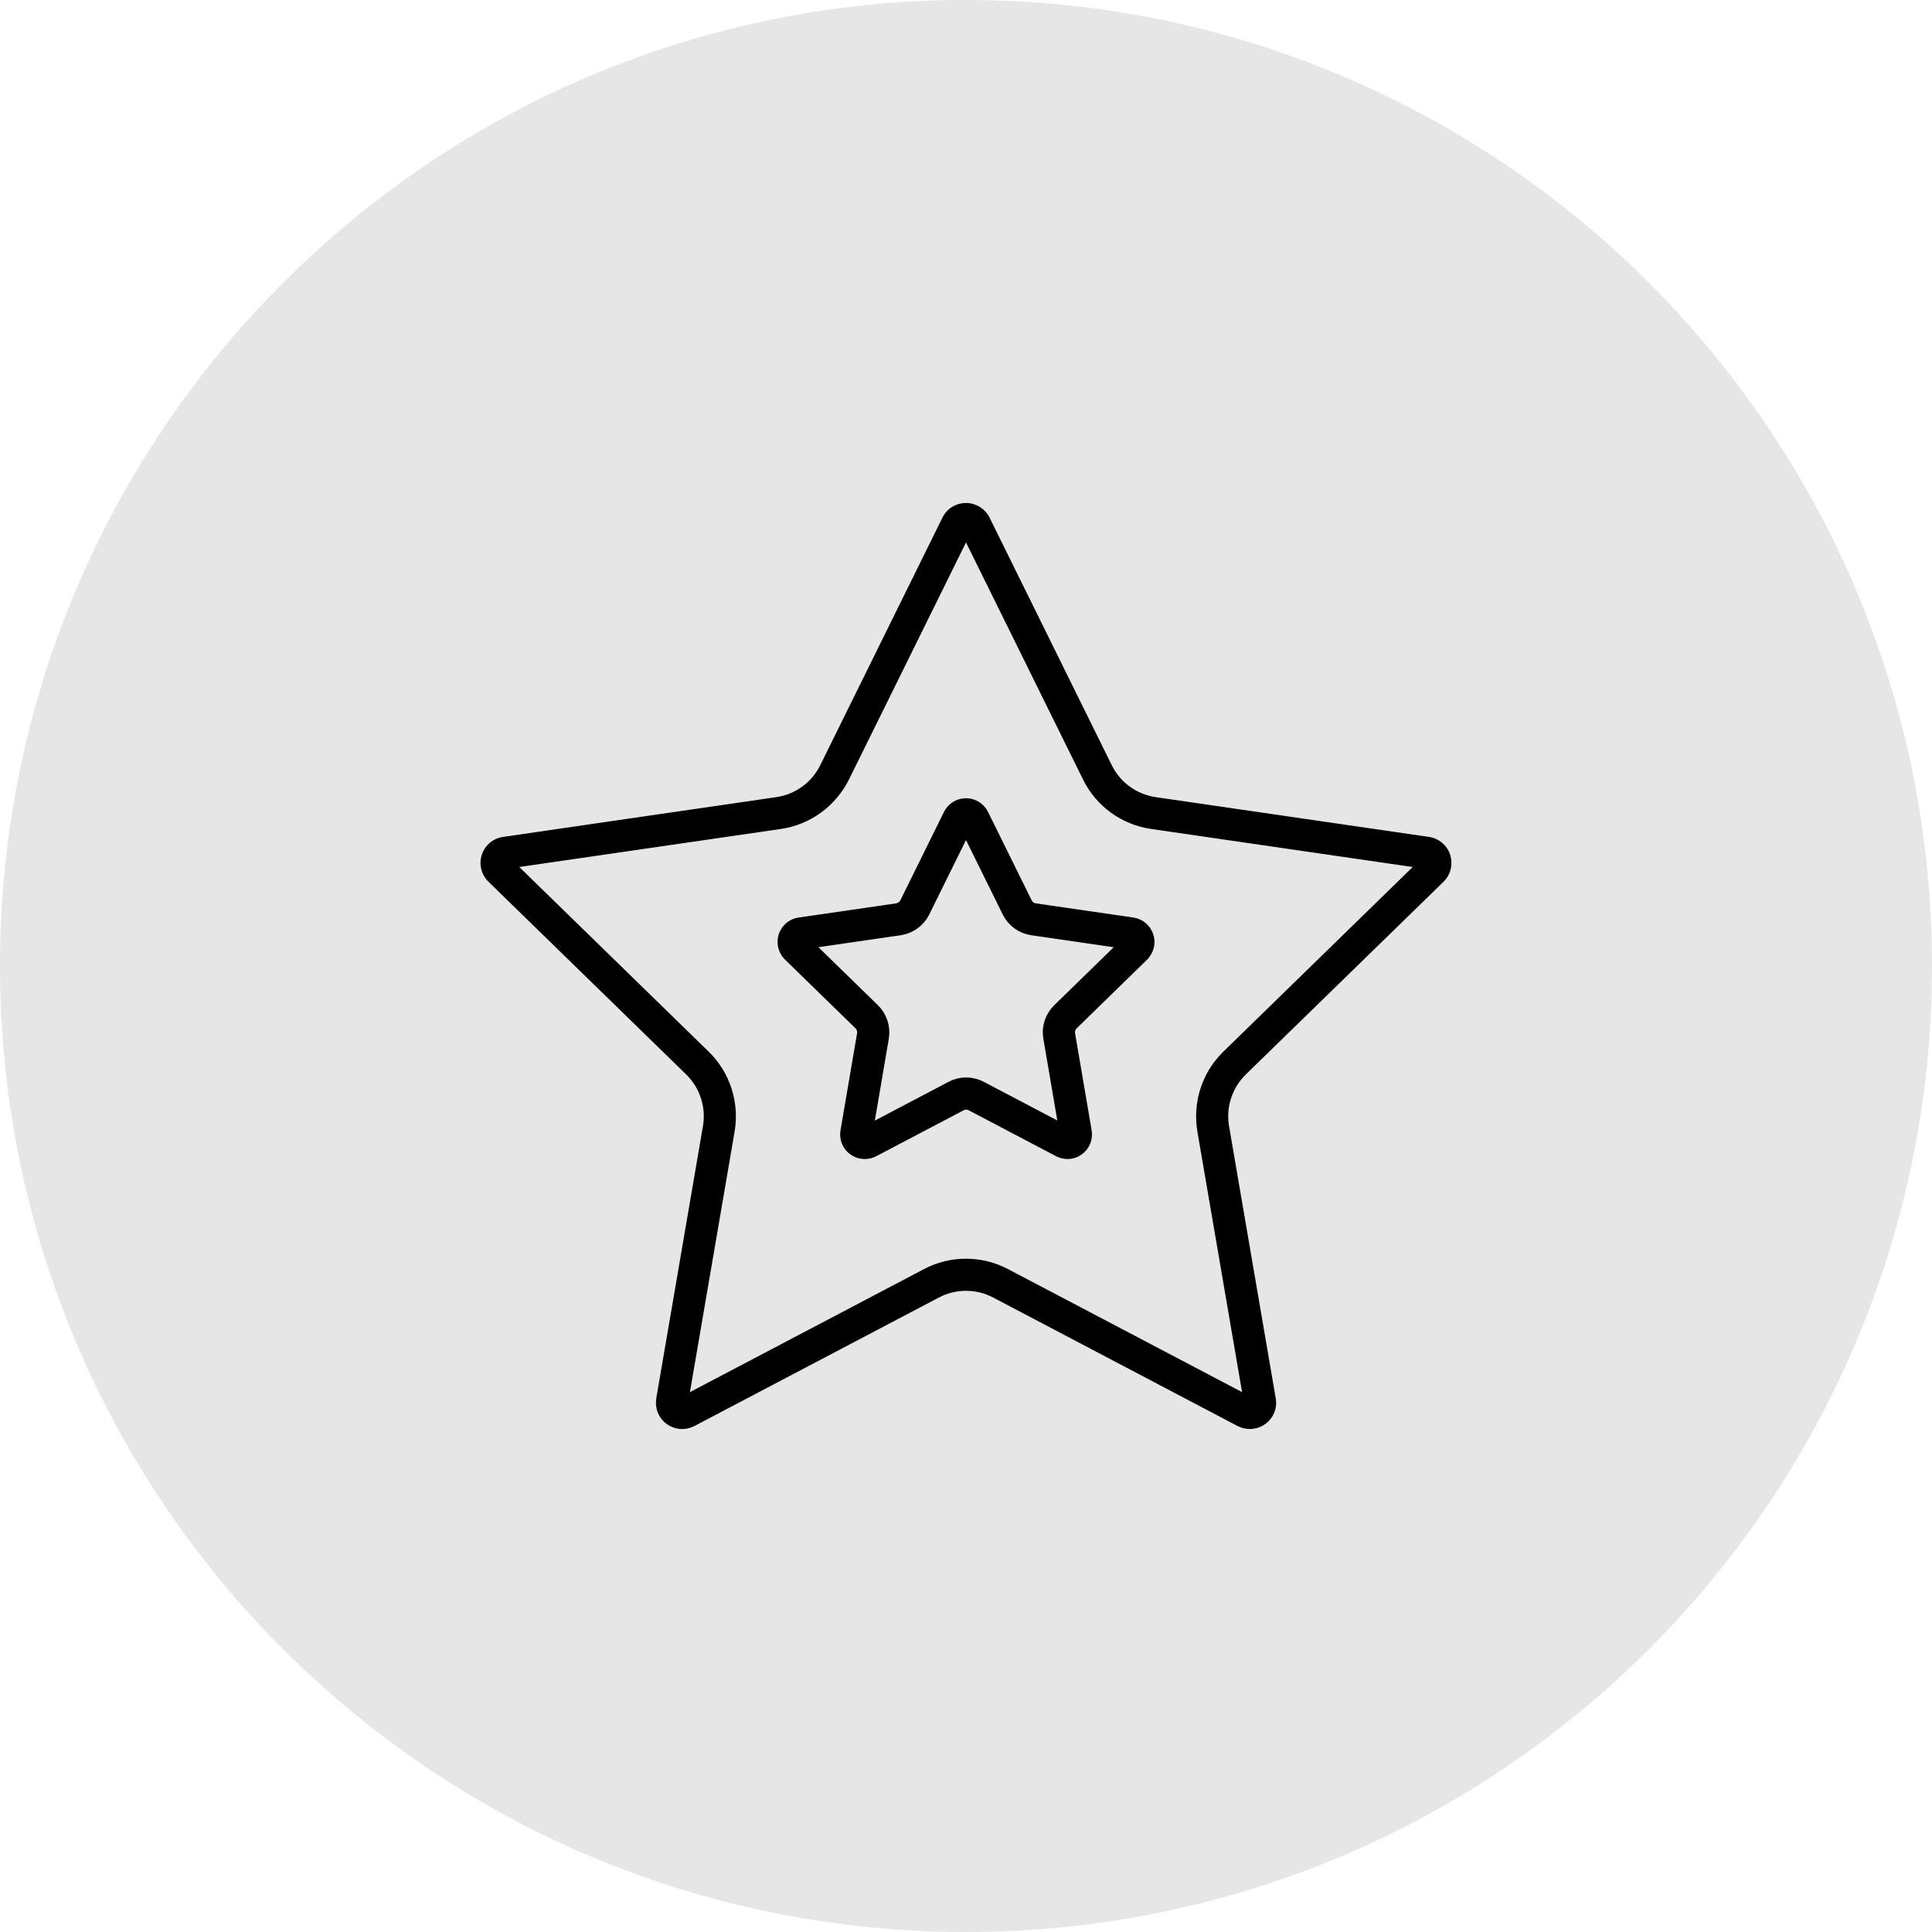 <?xml version="1.0" encoding="UTF-8"?>
<svg id="_レイヤー_2" data-name=" レイヤー 2" xmlns="http://www.w3.org/2000/svg" version="1.1" viewBox="0 0 120 120">
  <defs>
    <style>
      .cls-1 {
        fill: none;
        stroke-linecap: round;
        stroke-linejoin: round;
        stroke-width: 2px;
      }

      .cls-1, .cls-2 {
        stroke: #000;
      }

      .cls-2 {
        fill: #000;
        stroke-miterlimit: 10;
        stroke-width: .32px;
      }

      .cls-3 {
        fill: #e6e6e6;
        stroke-width: 0px;
      }
    </style>
  </defs>
  <path class="cls-3" d="M60,0h0c33.137,0,60,26.863,60,60h0c0,33.137-26.863,60-60,60h0C26.863,120,0,93.137,0,60h0C0,26.863,26.863,0,60,0Z"/>
  <path class="cls-2" d="M42.37,88.6c-.3,0-.61-.1-.86-.28-.46-.33-.68-.88-.59-1.44l2.9-16.91c.21-1.23-.2-2.48-1.09-3.35l-12.28-11.97c-.4-.39-.55-.97-.37-1.51.17-.54.63-.92,1.19-1l16.97-2.47c1.23-.18,2.3-.95,2.85-2.07l7.59-15.38c.25-.51.76-.82,1.32-.82h0c.56,0,1.07.32,1.32.82l7.59,15.38c.55,1.12,1.62,1.89,2.85,2.07l16.97,2.47c.56.08,1.02.47,1.19,1,.17.54.03,1.12-.37,1.51l-12.28,11.97c-.89.87-1.3,2.12-1.09,3.35l2.9,16.91c.1.56-.13,1.11-.59,1.44s-1.05.37-1.55.11l-15.18-7.98c-1.1-.58-2.42-.58-3.52,0l-15.18,7.98c-.22.11-.45.17-.69.17ZM31.91,53.74l11.99,11.69c1.29,1.25,1.87,3.06,1.57,4.83l-2.83,16.5,14.82-7.79c1.59-.84,3.49-.84,5.08,0l14.82,7.79-2.83-16.5c-.3-1.77.28-3.58,1.57-4.83l11.99-11.69-16.57-2.41c-1.78-.26-3.32-1.37-4.11-2.99l-7.41-15.01-7.41,15.01c-.8,1.61-2.33,2.73-4.11,2.99,0,0-16.57,2.41-16.57,2.41Z"/>
  <path class="cls-1" d="M70.55,58.88c.14-.14.2-.35.13-.54-.06-.19-.23-.33-.42-.36l-6.06-.88c-.44-.06-.82-.34-1.02-.74l-2.71-5.49c-.09-.18-.27-.29-.47-.29h0c-.2,0-.38.11-.47.29l-2.71,5.49c-.2.4-.58.67-1.02.74l-6.06.88c-.2.03-.36.17-.42.36-.06.19-.01.4.13.54l4.38,4.27c.32.31.46.76.39,1.2l-1.03,6.03c-.03.2.05.4.21.51.09.07.2.1.31.1.08,0,.17-.02.25-.06l5.42-2.85c.39-.21.86-.21,1.26,0l5.42,2.85c.18.09.39.08.55-.04s.24-.32.21-.51l-1.03-6.03c-.08-.44.07-.88.39-1.2l4.38-4.27h-.01Z"/>
</svg>